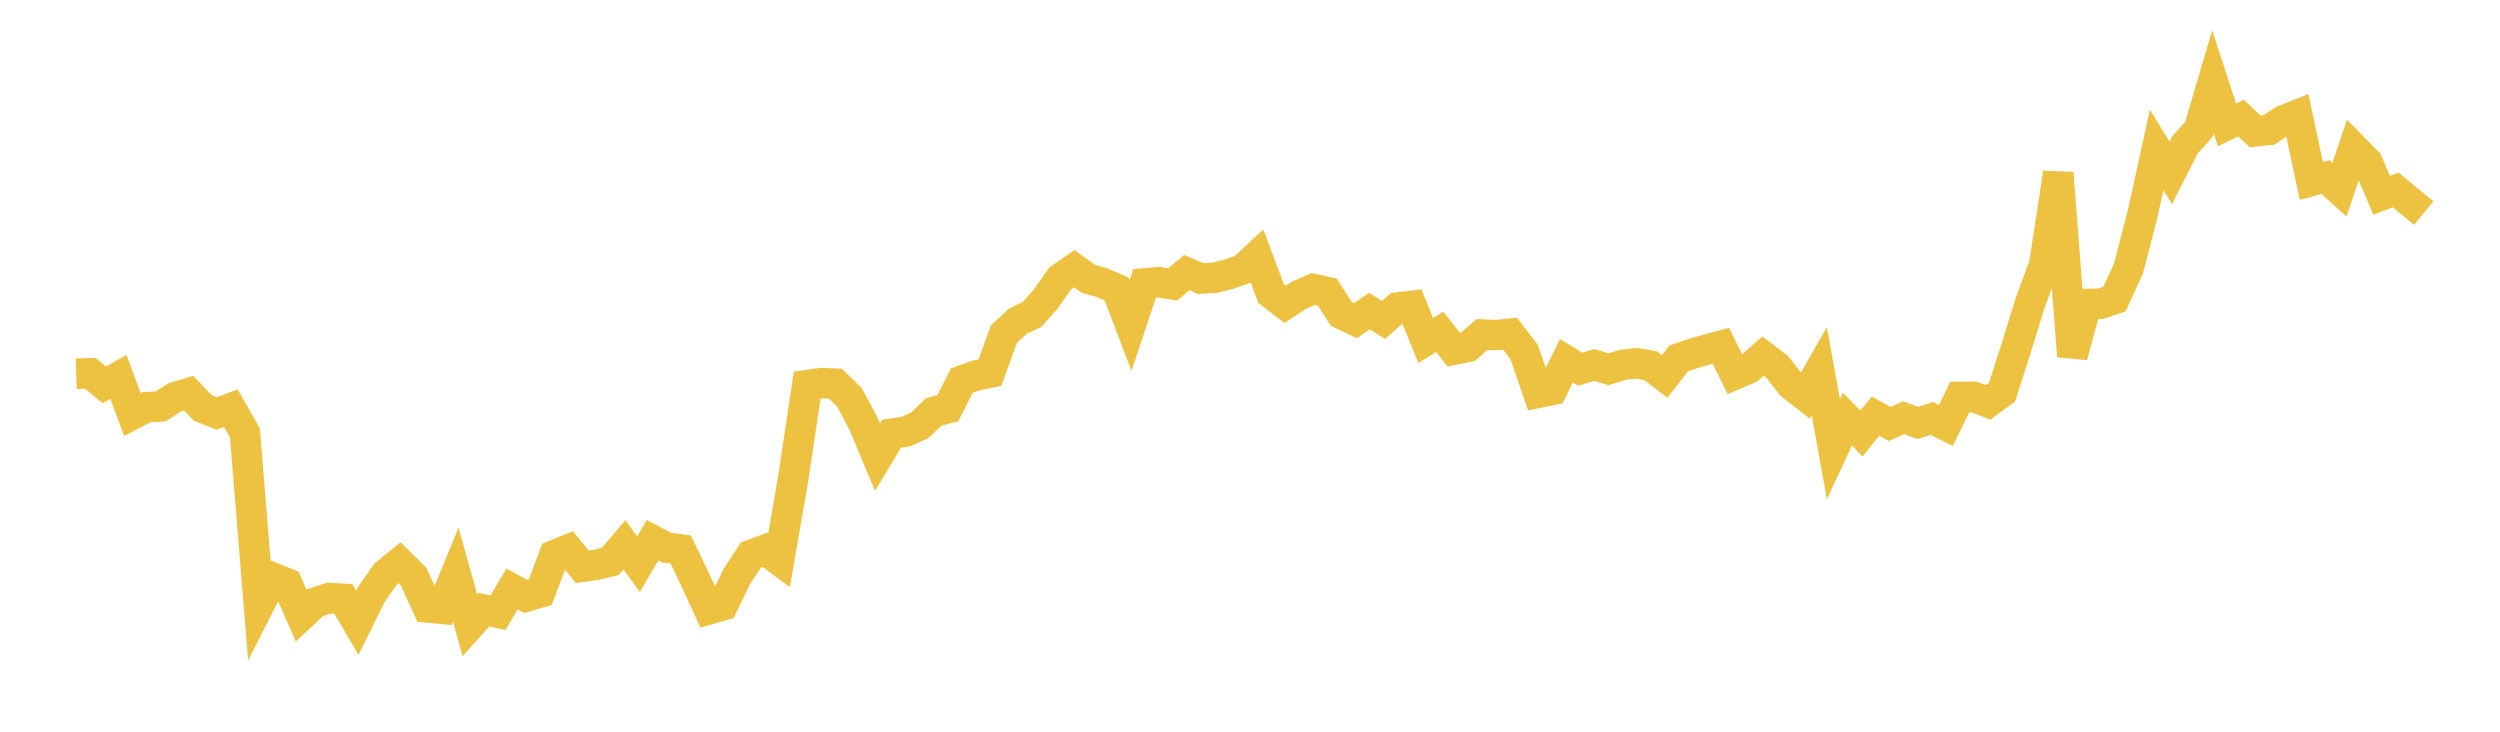 <svg width="164" height="48" xmlns="http://www.w3.org/2000/svg" xmlns:xlink="http://www.w3.org/1999/xlink"><path fill="none" stroke="rgb(237,194,64)" stroke-width="2" d="M5,24.52L5.922,24.488L6.844,25.245L7.766,24.728L8.689,27.191L9.611,26.709L10.533,26.665L11.455,26.067L12.377,25.787L13.299,26.756L14.222,27.124L15.144,26.78L16.066,28.403L16.988,39.72L17.91,37.906L18.832,38.272L19.754,40.391L20.677,39.527L21.599,39.228L22.521,39.281L23.443,40.856L24.365,38.991L25.287,37.663L26.21,36.914L27.132,37.825L28.054,39.851L28.976,39.937L29.898,37.687L30.82,41.015L31.743,39.985L32.665,40.197L33.587,38.636L34.509,39.139L35.431,38.871L36.353,36.425L37.275,36.051L38.198,37.181L39.12,37.05L40.042,36.823L40.964,35.738L41.886,37.011L42.808,35.441L43.731,35.922L44.653,36.044L45.575,37.967L46.497,39.973L47.419,39.709L48.341,37.807L49.263,36.403L50.186,36.062L51.108,36.748L52.03,31.417L52.952,25.266L53.874,25.132L54.796,25.171L55.719,26.056L56.641,27.786L57.563,29.996L58.485,28.456L59.407,28.315L60.329,27.908L61.251,27.025L62.174,26.78L63.096,24.97L64.018,24.635L64.94,24.445L65.862,21.905L66.784,21.066L67.707,20.622L68.629,19.577L69.551,18.265L70.473,17.625L71.395,18.29L72.317,18.553L73.24,18.948L74.162,21.359L75.084,18.595L76.006,18.508L76.928,18.657L77.85,17.882L78.772,18.274L79.695,18.221L80.617,17.986L81.539,17.656L82.461,16.798L83.383,19.251L84.305,19.964L85.228,19.358L86.15,18.958L87.072,19.164L87.994,20.596L88.916,21.036L89.838,20.405L90.76,20.995L91.683,20.175L92.605,20.066L93.527,22.34L94.449,21.769L95.371,22.944L96.293,22.753L97.216,21.947L98.138,21.986L99.06,21.889L99.982,23.091L100.904,25.768L101.826,25.576L102.749,23.663L103.671,24.218L104.593,23.942L105.515,24.224L106.437,23.938L107.359,23.831L108.281,23.99L109.204,24.698L110.126,23.508L111.048,23.201L111.97,22.928L112.892,22.681L113.814,24.564L114.737,24.168L115.659,23.361L116.581,24.059L117.503,25.245L118.425,25.967L119.347,24.347L120.269,29.475L121.192,27.494L122.114,28.44L123.036,27.296L123.958,27.814L124.88,27.405L125.802,27.745L126.725,27.448L127.647,27.908L128.569,26.039L129.491,26.033L130.413,26.4L131.335,25.725L132.257,22.849L133.18,19.858L134.102,17.36L135.024,11.349L135.946,23.366L136.868,19.945L137.79,19.929L138.713,19.618L139.635,17.594L140.557,14.025L141.479,9.835L142.401,11.34L143.323,9.517L144.246,8.488L145.168,5.362L146.09,8.196L147.012,7.746L147.934,8.618L148.856,8.519L149.778,7.898L150.701,7.533L151.623,11.87L152.545,11.614L153.467,12.444L154.389,9.709L155.311,10.647L156.234,12.811L157.156,12.463L158.078,13.224L159,13.98"></path></svg>